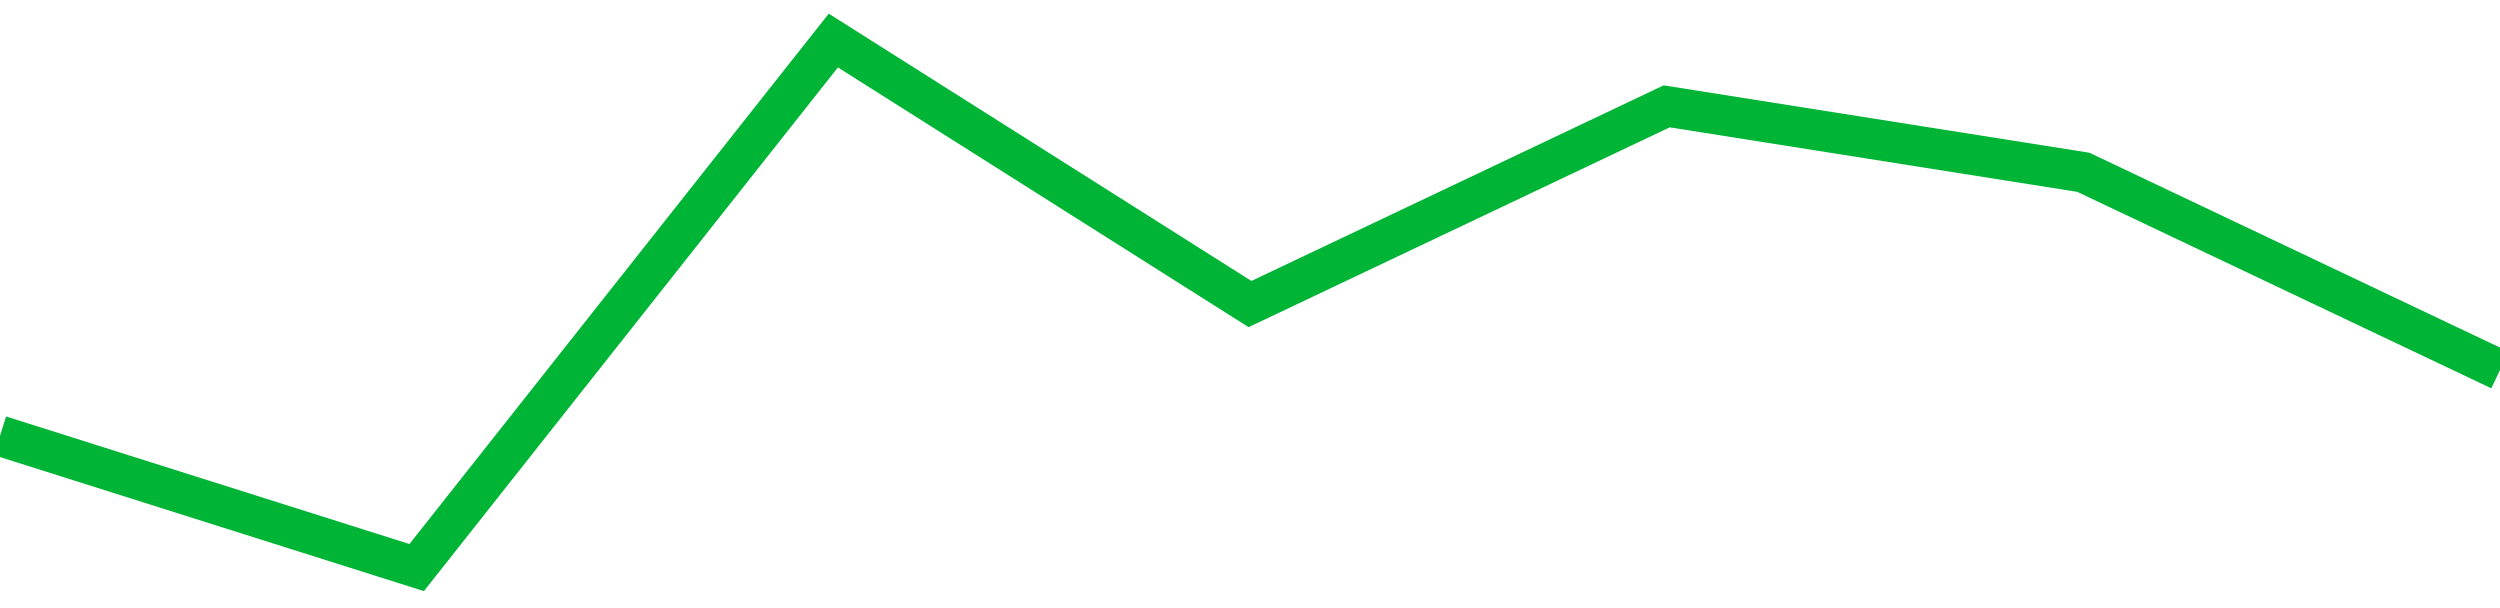 <!-- Generated with https://github.com/jxxe/sparkline/ --><svg viewBox="0 0 185 45" class="sparkline" xmlns="http://www.w3.org/2000/svg"><path class="sparkline--fill" d="M 0 32.25 L 0 32.25 L 30.833 42 L 61.667 3 L 92.5 22.5 L 123.333 7.87 L 154.167 12.75 L 185 27.38 V 45 L 0 45 Z" stroke="none" fill="none" ></path><path class="sparkline--line" d="M 0 32.25 L 0 32.25 L 30.833 42 L 61.667 3 L 92.5 22.5 L 123.333 7.87 L 154.167 12.75 L 185 27.38" fill="none" stroke-width="3" stroke="#00B436" ></path></svg>